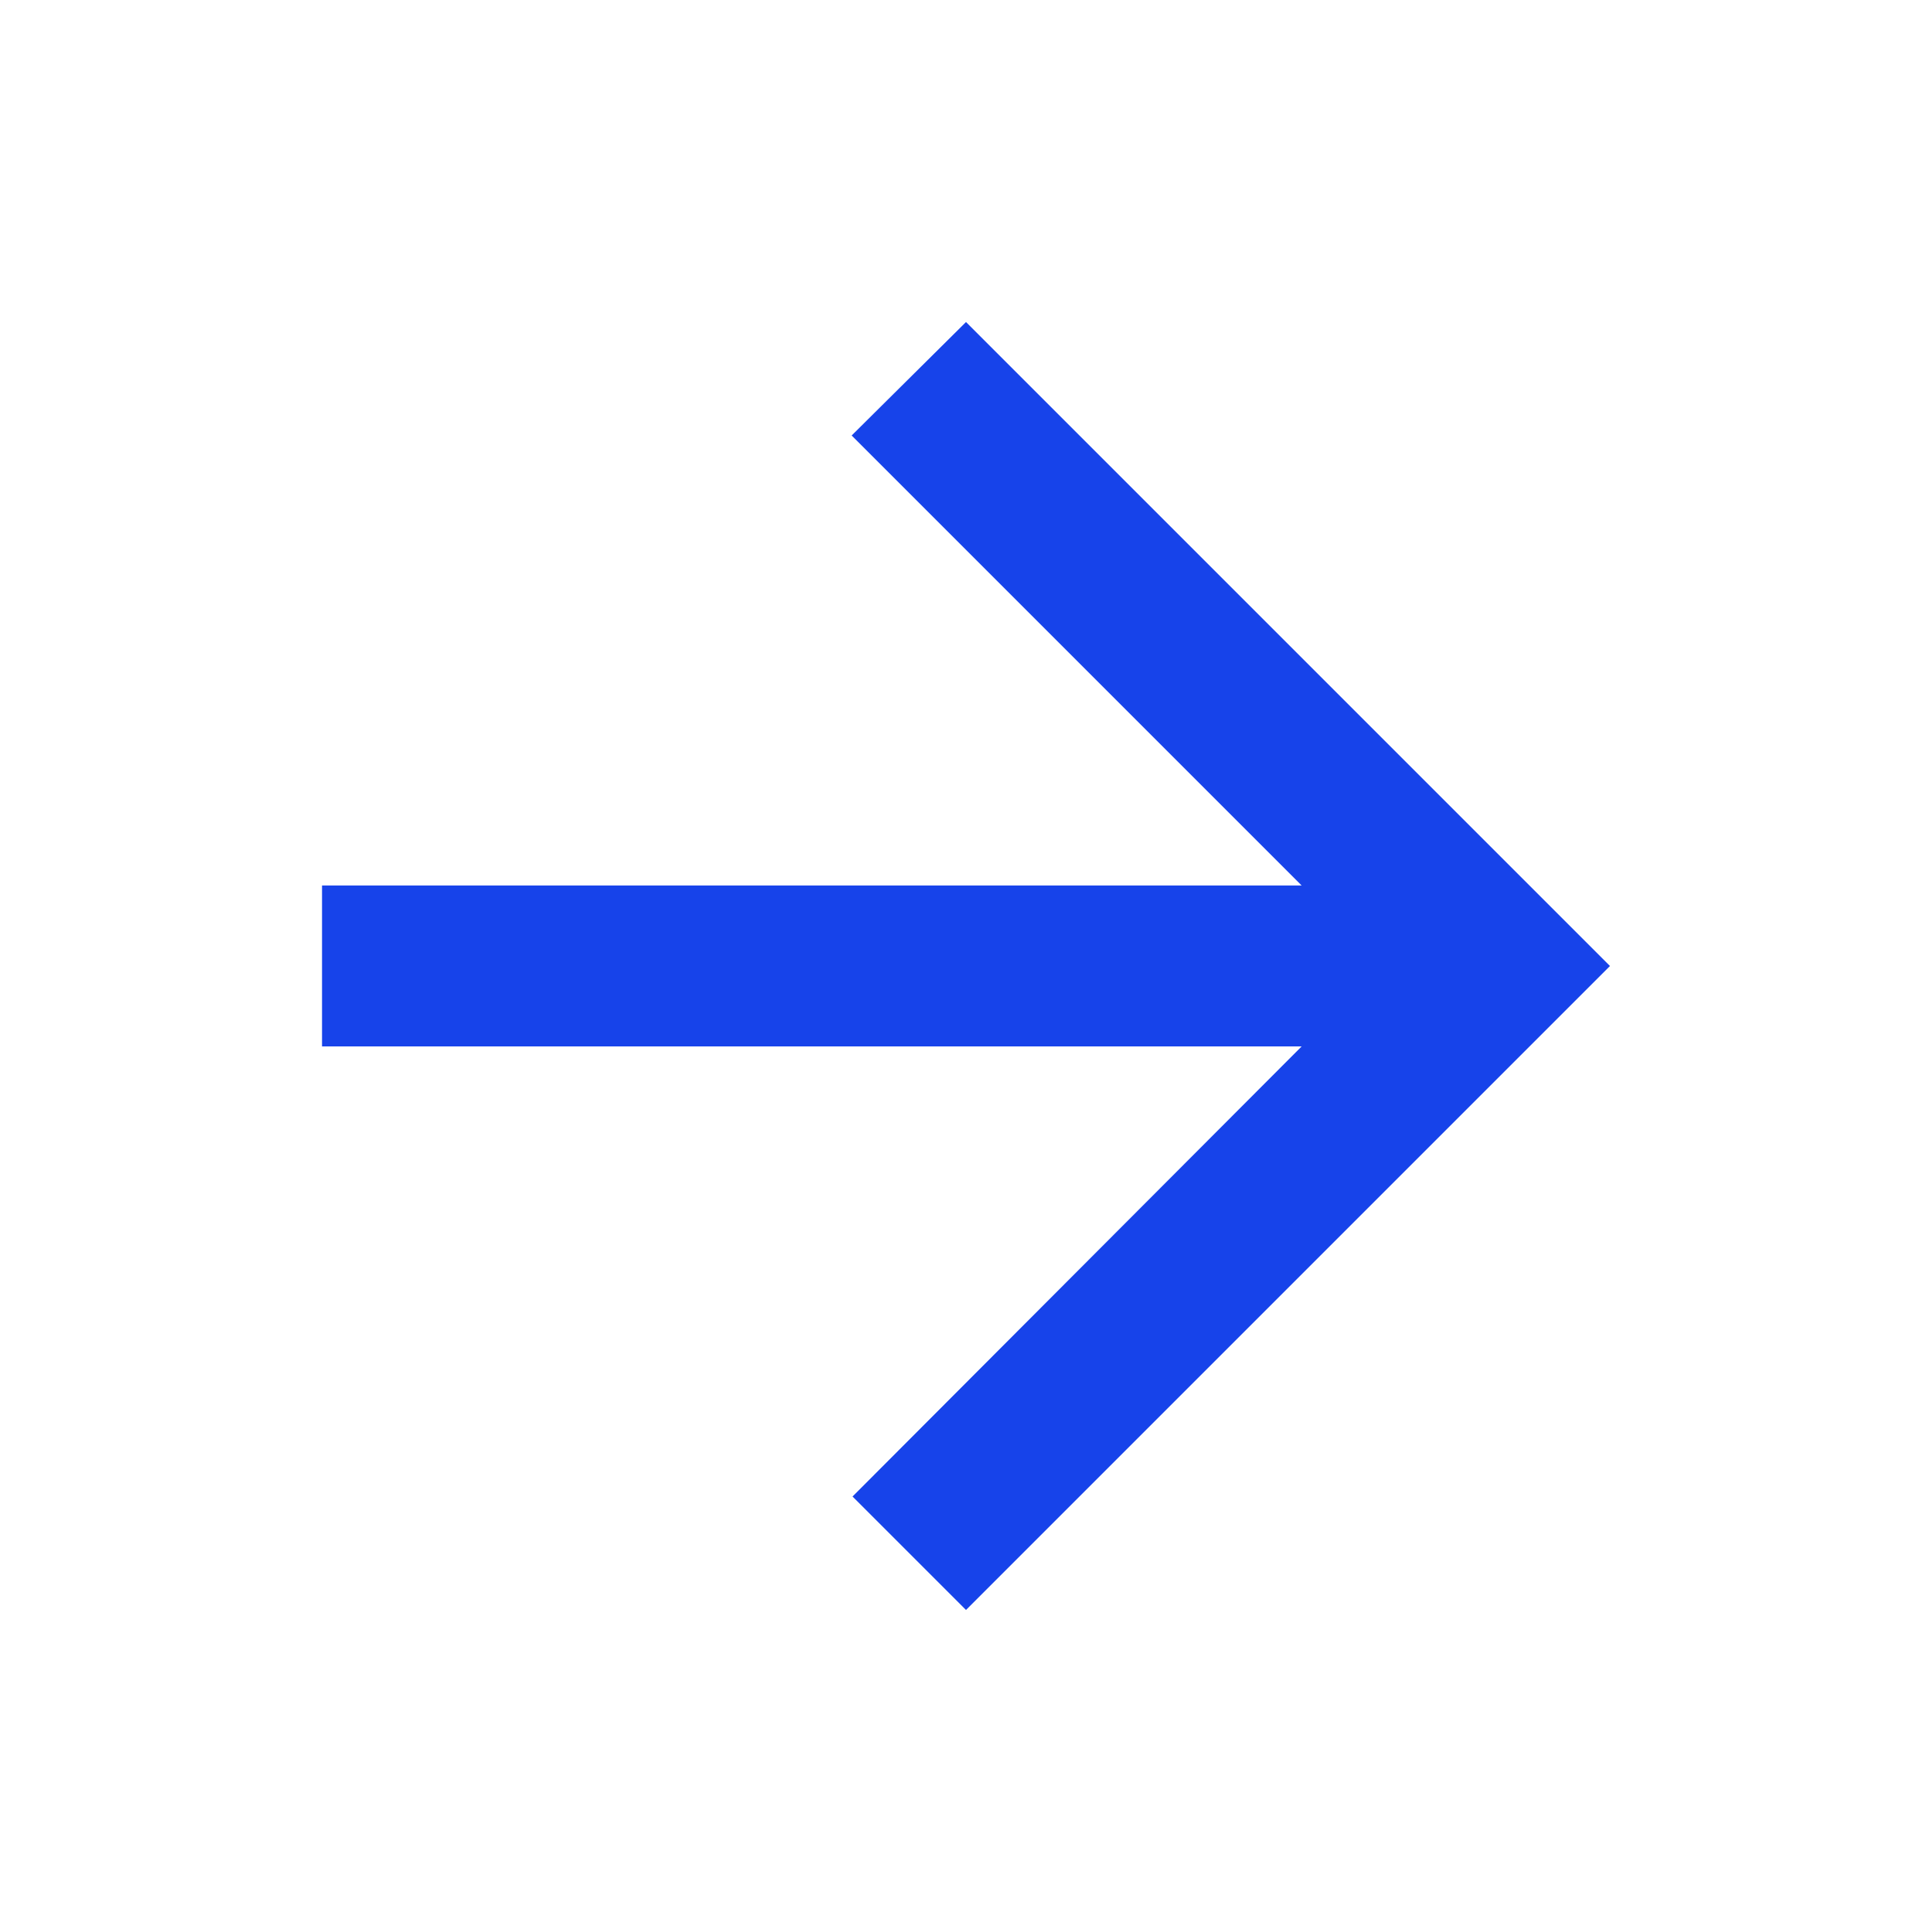 <svg width="22" height="22" viewBox="0 0 22 22" fill="none" xmlns="http://www.w3.org/2000/svg">
<path d="M3.667 10.083H14.822L9.698 4.959L11 3.667L18.333 11L11 18.333L9.708 17.041L14.822 11.916H3.667V10.083Z" fill="#1743EA"/>
</svg>
